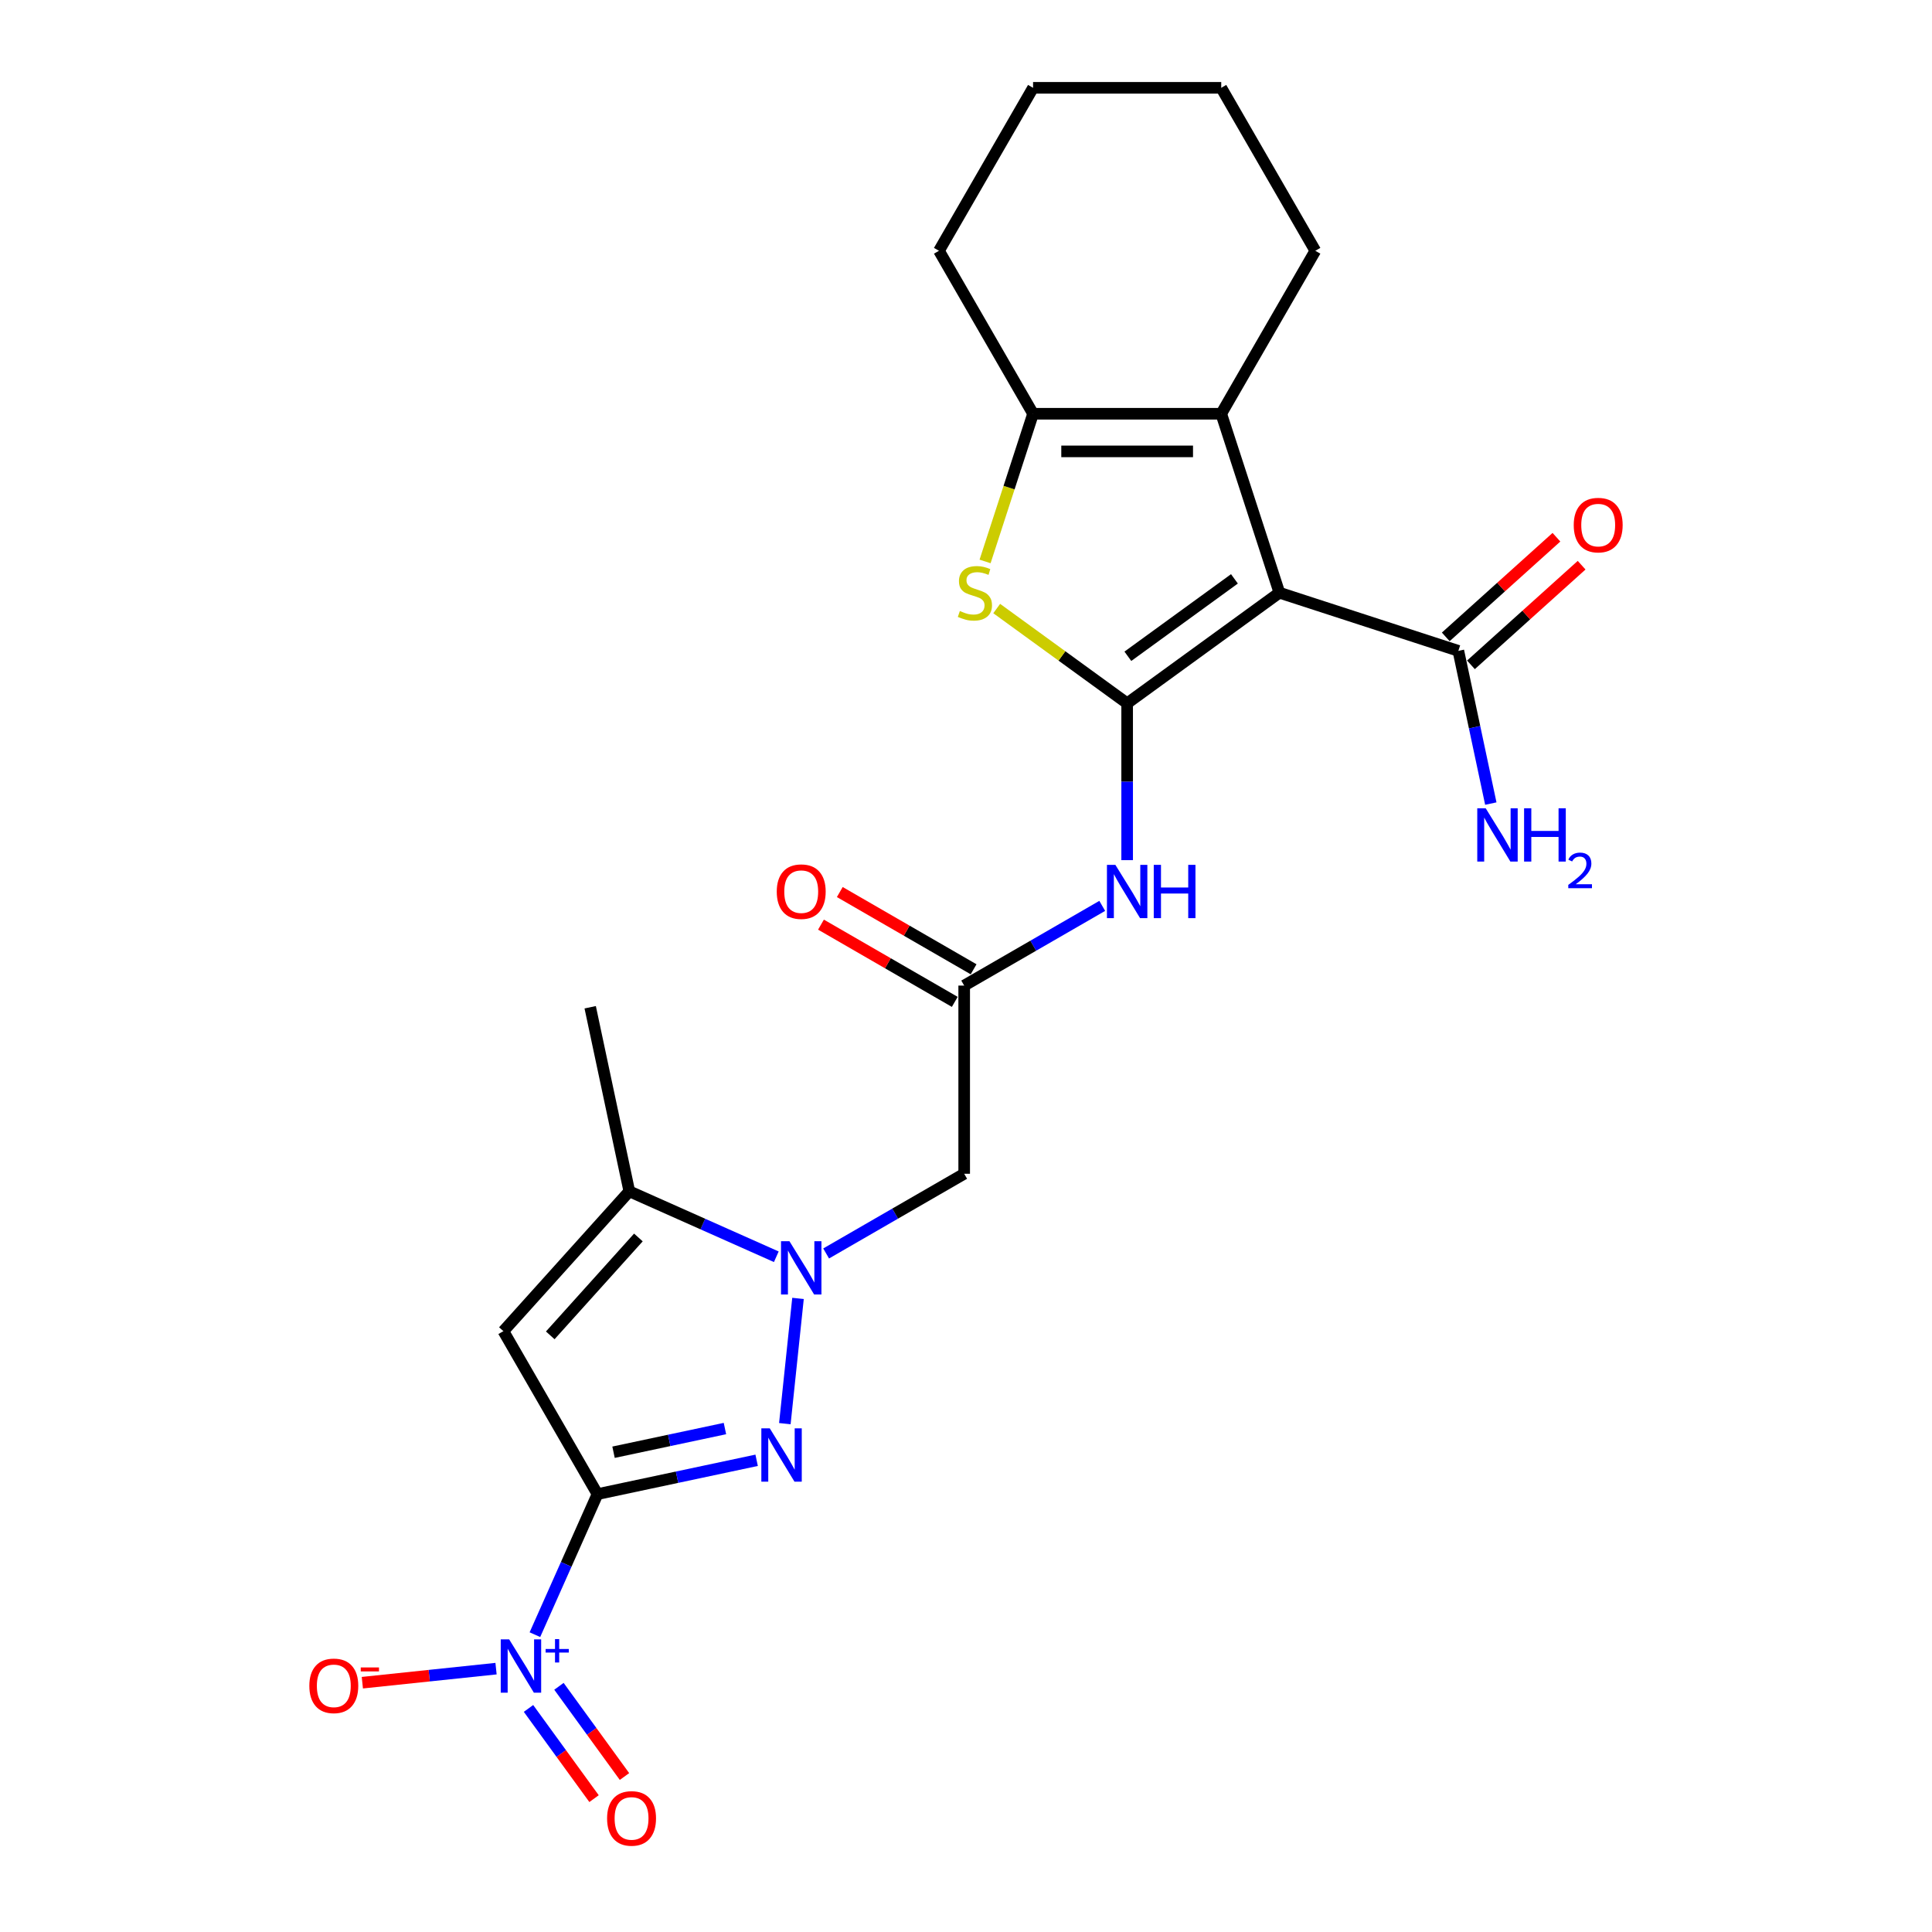 <?xml version='1.0' encoding='iso-8859-1'?>
<svg version='1.1' baseProfile='full'
              xmlns='http://www.w3.org/2000/svg'
                      xmlns:rdkit='http://www.rdkit.org/xml'
                      xmlns:xlink='http://www.w3.org/1999/xlink'
                  xml:space='preserve'
width='1000px' height='1000px' viewBox='0 0 1000 1000'>
<!-- END OF HEADER -->
<rect style='opacity:1.0;fill:#FFFFFF;stroke:none' width='1000' height='1000' x='0' y='0'> </rect>
<path class='bond-2' d='M 309.258,773.353 L 350.446,764.599' style='fill:none;fill-rule:evenodd;stroke:#000000;stroke-width:6px;stroke-linecap:butt;stroke-linejoin:miter;stroke-opacity:1' />
<path class='bond-2' d='M 350.446,764.599 L 391.634,755.844' style='fill:none;fill-rule:evenodd;stroke:#0000FF;stroke-width:6px;stroke-linecap:butt;stroke-linejoin:miter;stroke-opacity:1' />
<path class='bond-2' d='M 317.564,751.673 L 346.396,745.544' style='fill:none;fill-rule:evenodd;stroke:#000000;stroke-width:6px;stroke-linecap:butt;stroke-linejoin:miter;stroke-opacity:1' />
<path class='bond-2' d='M 346.396,745.544 L 375.227,739.416' style='fill:none;fill-rule:evenodd;stroke:#0000FF;stroke-width:6px;stroke-linecap:butt;stroke-linejoin:miter;stroke-opacity:1' />
<path class='bond-4' d='M 309.258,773.353 L 260.558,689.003' style='fill:none;fill-rule:evenodd;stroke:#000000;stroke-width:6px;stroke-linecap:butt;stroke-linejoin:miter;stroke-opacity:1' />
<path class='bond-5' d='M 309.258,773.353 L 293.063,809.729' style='fill:none;fill-rule:evenodd;stroke:#000000;stroke-width:6px;stroke-linecap:butt;stroke-linejoin:miter;stroke-opacity:1' />
<path class='bond-5' d='M 293.063,809.729 L 276.867,846.105' style='fill:none;fill-rule:evenodd;stroke:#0000FF;stroke-width:6px;stroke-linecap:butt;stroke-linejoin:miter;stroke-opacity:1' />
<path class='bond-0' d='M 583.411,364.038 L 583.411,404.624' style='fill:none;fill-rule:evenodd;stroke:#000000;stroke-width:6px;stroke-linecap:butt;stroke-linejoin:miter;stroke-opacity:1' />
<path class='bond-0' d='M 583.411,404.624 L 583.411,445.211' style='fill:none;fill-rule:evenodd;stroke:#0000FF;stroke-width:6px;stroke-linecap:butt;stroke-linejoin:miter;stroke-opacity:1' />
<path class='bond-1' d='M 583.411,364.038 L 662.209,306.788' style='fill:none;fill-rule:evenodd;stroke:#000000;stroke-width:6px;stroke-linecap:butt;stroke-linejoin:miter;stroke-opacity:1' />
<path class='bond-1' d='M 583.781,339.691 L 638.94,299.616' style='fill:none;fill-rule:evenodd;stroke:#000000;stroke-width:6px;stroke-linecap:butt;stroke-linejoin:miter;stroke-opacity:1' />
<path class='bond-6' d='M 583.411,364.038 L 549.652,339.51' style='fill:none;fill-rule:evenodd;stroke:#000000;stroke-width:6px;stroke-linecap:butt;stroke-linejoin:miter;stroke-opacity:1' />
<path class='bond-6' d='M 549.652,339.51 L 515.892,314.983' style='fill:none;fill-rule:evenodd;stroke:#CCCC00;stroke-width:6px;stroke-linecap:butt;stroke-linejoin:miter;stroke-opacity:1' />
<path class='bond-7' d='M 662.209,306.788 L 632.111,214.156' style='fill:none;fill-rule:evenodd;stroke:#000000;stroke-width:6px;stroke-linecap:butt;stroke-linejoin:miter;stroke-opacity:1' />
<path class='bond-12' d='M 662.209,306.788 L 754.842,336.886' style='fill:none;fill-rule:evenodd;stroke:#000000;stroke-width:6px;stroke-linecap:butt;stroke-linejoin:miter;stroke-opacity:1' />
<path class='bond-3' d='M 406.235,736.876 L 413.048,672.056' style='fill:none;fill-rule:evenodd;stroke:#0000FF;stroke-width:6px;stroke-linecap:butt;stroke-linejoin:miter;stroke-opacity:1' />
<path class='bond-11' d='M 427.606,648.791 L 463.333,628.164' style='fill:none;fill-rule:evenodd;stroke:#0000FF;stroke-width:6px;stroke-linecap:butt;stroke-linejoin:miter;stroke-opacity:1' />
<path class='bond-11' d='M 463.333,628.164 L 499.061,607.537' style='fill:none;fill-rule:evenodd;stroke:#000000;stroke-width:6px;stroke-linecap:butt;stroke-linejoin:miter;stroke-opacity:1' />
<path class='bond-24' d='M 401.815,650.495 L 363.773,633.558' style='fill:none;fill-rule:evenodd;stroke:#0000FF;stroke-width:6px;stroke-linecap:butt;stroke-linejoin:miter;stroke-opacity:1' />
<path class='bond-24' d='M 363.773,633.558 L 325.731,616.621' style='fill:none;fill-rule:evenodd;stroke:#000000;stroke-width:6px;stroke-linecap:butt;stroke-linejoin:miter;stroke-opacity:1' />
<path class='bond-9' d='M 260.558,689.003 L 325.731,616.621' style='fill:none;fill-rule:evenodd;stroke:#000000;stroke-width:6px;stroke-linecap:butt;stroke-linejoin:miter;stroke-opacity:1' />
<path class='bond-9' d='M 284.811,691.18 L 330.432,640.513' style='fill:none;fill-rule:evenodd;stroke:#000000;stroke-width:6px;stroke-linecap:butt;stroke-linejoin:miter;stroke-opacity:1' />
<path class='bond-14' d='M 256.747,863.688 L 222.148,867.324' style='fill:none;fill-rule:evenodd;stroke:#0000FF;stroke-width:6px;stroke-linecap:butt;stroke-linejoin:miter;stroke-opacity:1' />
<path class='bond-14' d='M 222.148,867.324 L 187.549,870.961' style='fill:none;fill-rule:evenodd;stroke:#FF0000;stroke-width:6px;stroke-linecap:butt;stroke-linejoin:miter;stroke-opacity:1' />
<path class='bond-15' d='M 273.552,884.284 L 290.513,907.629' style='fill:none;fill-rule:evenodd;stroke:#0000FF;stroke-width:6px;stroke-linecap:butt;stroke-linejoin:miter;stroke-opacity:1' />
<path class='bond-15' d='M 290.513,907.629 L 307.474,930.974' style='fill:none;fill-rule:evenodd;stroke:#FF0000;stroke-width:6px;stroke-linecap:butt;stroke-linejoin:miter;stroke-opacity:1' />
<path class='bond-15' d='M 289.311,872.834 L 306.273,896.179' style='fill:none;fill-rule:evenodd;stroke:#0000FF;stroke-width:6px;stroke-linecap:butt;stroke-linejoin:miter;stroke-opacity:1' />
<path class='bond-15' d='M 306.273,896.179 L 323.234,919.524' style='fill:none;fill-rule:evenodd;stroke:#FF0000;stroke-width:6px;stroke-linecap:butt;stroke-linejoin:miter;stroke-opacity:1' />
<path class='bond-8' d='M 509.873,290.6 L 522.292,252.378' style='fill:none;fill-rule:evenodd;stroke:#CCCC00;stroke-width:6px;stroke-linecap:butt;stroke-linejoin:miter;stroke-opacity:1' />
<path class='bond-8' d='M 522.292,252.378 L 534.712,214.156' style='fill:none;fill-rule:evenodd;stroke:#000000;stroke-width:6px;stroke-linecap:butt;stroke-linejoin:miter;stroke-opacity:1' />
<path class='bond-19' d='M 632.111,214.156 L 680.811,129.805' style='fill:none;fill-rule:evenodd;stroke:#000000;stroke-width:6px;stroke-linecap:butt;stroke-linejoin:miter;stroke-opacity:1' />
<path class='bond-25' d='M 632.111,214.156 L 534.712,214.156' style='fill:none;fill-rule:evenodd;stroke:#000000;stroke-width:6px;stroke-linecap:butt;stroke-linejoin:miter;stroke-opacity:1' />
<path class='bond-25' d='M 617.501,233.635 L 549.322,233.635' style='fill:none;fill-rule:evenodd;stroke:#000000;stroke-width:6px;stroke-linecap:butt;stroke-linejoin:miter;stroke-opacity:1' />
<path class='bond-20' d='M 534.712,214.156 L 486.012,129.805' style='fill:none;fill-rule:evenodd;stroke:#000000;stroke-width:6px;stroke-linecap:butt;stroke-linejoin:miter;stroke-opacity:1' />
<path class='bond-21' d='M 325.731,616.621 L 305.481,521.35' style='fill:none;fill-rule:evenodd;stroke:#000000;stroke-width:6px;stroke-linecap:butt;stroke-linejoin:miter;stroke-opacity:1' />
<path class='bond-10' d='M 570.516,468.883 L 534.788,489.51' style='fill:none;fill-rule:evenodd;stroke:#0000FF;stroke-width:6px;stroke-linecap:butt;stroke-linejoin:miter;stroke-opacity:1' />
<path class='bond-10' d='M 534.788,489.51 L 499.061,510.137' style='fill:none;fill-rule:evenodd;stroke:#000000;stroke-width:6px;stroke-linecap:butt;stroke-linejoin:miter;stroke-opacity:1' />
<path class='bond-13' d='M 499.061,607.537 L 499.061,510.137' style='fill:none;fill-rule:evenodd;stroke:#000000;stroke-width:6px;stroke-linecap:butt;stroke-linejoin:miter;stroke-opacity:1' />
<path class='bond-16' d='M 761.359,344.124 L 790.002,318.335' style='fill:none;fill-rule:evenodd;stroke:#000000;stroke-width:6px;stroke-linecap:butt;stroke-linejoin:miter;stroke-opacity:1' />
<path class='bond-16' d='M 790.002,318.335 L 818.644,292.545' style='fill:none;fill-rule:evenodd;stroke:#FF0000;stroke-width:6px;stroke-linecap:butt;stroke-linejoin:miter;stroke-opacity:1' />
<path class='bond-16' d='M 748.324,329.648 L 776.967,303.858' style='fill:none;fill-rule:evenodd;stroke:#000000;stroke-width:6px;stroke-linecap:butt;stroke-linejoin:miter;stroke-opacity:1' />
<path class='bond-16' d='M 776.967,303.858 L 805.61,278.068' style='fill:none;fill-rule:evenodd;stroke:#FF0000;stroke-width:6px;stroke-linecap:butt;stroke-linejoin:miter;stroke-opacity:1' />
<path class='bond-18' d='M 754.842,336.886 L 763.242,376.408' style='fill:none;fill-rule:evenodd;stroke:#000000;stroke-width:6px;stroke-linecap:butt;stroke-linejoin:miter;stroke-opacity:1' />
<path class='bond-18' d='M 763.242,376.408 L 771.643,415.931' style='fill:none;fill-rule:evenodd;stroke:#0000FF;stroke-width:6px;stroke-linecap:butt;stroke-linejoin:miter;stroke-opacity:1' />
<path class='bond-17' d='M 503.931,501.702 L 469.304,481.711' style='fill:none;fill-rule:evenodd;stroke:#000000;stroke-width:6px;stroke-linecap:butt;stroke-linejoin:miter;stroke-opacity:1' />
<path class='bond-17' d='M 469.304,481.711 L 434.677,461.719' style='fill:none;fill-rule:evenodd;stroke:#FF0000;stroke-width:6px;stroke-linecap:butt;stroke-linejoin:miter;stroke-opacity:1' />
<path class='bond-17' d='M 494.191,518.572 L 459.564,498.581' style='fill:none;fill-rule:evenodd;stroke:#000000;stroke-width:6px;stroke-linecap:butt;stroke-linejoin:miter;stroke-opacity:1' />
<path class='bond-17' d='M 459.564,498.581 L 424.937,478.589' style='fill:none;fill-rule:evenodd;stroke:#FF0000;stroke-width:6px;stroke-linecap:butt;stroke-linejoin:miter;stroke-opacity:1' />
<path class='bond-22' d='M 680.811,129.805 L 632.111,45.455' style='fill:none;fill-rule:evenodd;stroke:#000000;stroke-width:6px;stroke-linecap:butt;stroke-linejoin:miter;stroke-opacity:1' />
<path class='bond-23' d='M 486.012,129.805 L 534.712,45.455' style='fill:none;fill-rule:evenodd;stroke:#000000;stroke-width:6px;stroke-linecap:butt;stroke-linejoin:miter;stroke-opacity:1' />
<path class='bond-26' d='M 632.111,45.455 L 534.712,45.455' style='fill:none;fill-rule:evenodd;stroke:#000000;stroke-width:6px;stroke-linecap:butt;stroke-linejoin:miter;stroke-opacity:1' />
<path  class='atom-3' d='M 398.432 739.311
L 407.471 753.921
Q 408.367 755.362, 409.808 757.973
Q 411.25 760.583, 411.328 760.739
L 411.328 739.311
L 414.99 739.311
L 414.99 766.895
L 411.211 766.895
L 401.51 750.921
Q 400.38 749.051, 399.172 746.908
Q 398.004 744.765, 397.653 744.103
L 397.653 766.895
L 394.069 766.895
L 394.069 739.311
L 398.432 739.311
' fill='#0000FF'/>
<path  class='atom-4' d='M 408.613 642.445
L 417.652 657.055
Q 418.548 658.496, 419.989 661.107
Q 421.431 663.717, 421.509 663.873
L 421.509 642.445
L 425.171 642.445
L 425.171 670.029
L 421.392 670.029
L 411.691 654.055
Q 410.561 652.185, 409.353 650.042
Q 408.185 647.899, 407.834 647.237
L 407.834 670.029
L 404.25 670.029
L 404.25 642.445
L 408.613 642.445
' fill='#0000FF'/>
<path  class='atom-6' d='M 263.545 848.54
L 272.584 863.15
Q 273.48 864.592, 274.921 867.202
Q 276.363 869.813, 276.441 869.968
L 276.441 848.54
L 280.103 848.54
L 280.103 876.124
L 276.324 876.124
L 266.623 860.15
Q 265.493 858.28, 264.285 856.138
Q 263.116 853.995, 262.766 853.333
L 262.766 876.124
L 259.182 876.124
L 259.182 848.54
L 263.545 848.54
' fill='#0000FF'/>
<path  class='atom-6' d='M 282.417 853.513
L 287.277 853.513
L 287.277 848.396
L 289.437 848.396
L 289.437 853.513
L 294.425 853.513
L 294.425 855.364
L 289.437 855.364
L 289.437 860.507
L 287.277 860.507
L 287.277 855.364
L 282.417 855.364
L 282.417 853.513
' fill='#0000FF'/>
<path  class='atom-7' d='M 496.822 316.255
Q 497.133 316.372, 498.419 316.918
Q 499.705 317.463, 501.107 317.814
Q 502.549 318.125, 503.951 318.125
Q 506.561 318.125, 508.081 316.879
Q 509.6 315.593, 509.6 313.372
Q 509.6 311.853, 508.821 310.918
Q 508.081 309.983, 506.912 309.476
Q 505.743 308.97, 503.795 308.385
Q 501.341 307.645, 499.86 306.944
Q 498.419 306.243, 497.367 304.762
Q 496.354 303.282, 496.354 300.788
Q 496.354 297.321, 498.692 295.178
Q 501.068 293.035, 505.743 293.035
Q 508.938 293.035, 512.561 294.555
L 511.665 297.555
Q 508.354 296.191, 505.86 296.191
Q 503.172 296.191, 501.691 297.321
Q 500.211 298.412, 500.25 300.321
Q 500.25 301.801, 500.99 302.697
Q 501.769 303.593, 502.86 304.1
Q 503.99 304.606, 505.86 305.191
Q 508.354 305.97, 509.834 306.749
Q 511.315 307.528, 512.366 309.126
Q 513.457 310.684, 513.457 313.372
Q 513.457 317.19, 510.886 319.255
Q 508.354 321.281, 504.107 321.281
Q 501.653 321.281, 499.782 320.736
Q 497.951 320.229, 495.77 319.333
L 496.822 316.255
' fill='#CCCC00'/>
<path  class='atom-11' d='M 577.314 447.646
L 586.353 462.256
Q 587.249 463.697, 588.69 466.308
Q 590.132 468.918, 590.21 469.074
L 590.21 447.646
L 593.872 447.646
L 593.872 475.229
L 590.093 475.229
L 580.392 459.256
Q 579.262 457.386, 578.054 455.243
Q 576.886 453.1, 576.535 452.438
L 576.535 475.229
L 572.951 475.229
L 572.951 447.646
L 577.314 447.646
' fill='#0000FF'/>
<path  class='atom-11' d='M 597.184 447.646
L 600.924 447.646
L 600.924 459.373
L 615.027 459.373
L 615.027 447.646
L 618.767 447.646
L 618.767 475.229
L 615.027 475.229
L 615.027 462.49
L 600.924 462.49
L 600.924 475.229
L 597.184 475.229
L 597.184 447.646
' fill='#0000FF'/>
<path  class='atom-15' d='M 160.114 872.591
Q 160.114 865.968, 163.387 862.267
Q 166.66 858.566, 172.776 858.566
Q 178.893 858.566, 182.166 862.267
Q 185.438 865.968, 185.438 872.591
Q 185.438 879.292, 182.127 883.11
Q 178.815 886.889, 172.776 886.889
Q 166.698 886.889, 163.387 883.11
Q 160.114 879.331, 160.114 872.591
M 172.776 883.773
Q 176.984 883.773, 179.244 880.968
Q 181.542 878.123, 181.542 872.591
Q 181.542 867.176, 179.244 864.449
Q 176.984 861.682, 172.776 861.682
Q 168.569 861.682, 166.27 864.41
Q 164.01 867.137, 164.01 872.591
Q 164.01 878.162, 166.27 880.968
Q 168.569 883.773, 172.776 883.773
' fill='#FF0000'/>
<path  class='atom-15' d='M 186.724 863.068
L 196.161 863.068
L 196.161 865.125
L 186.724 865.125
L 186.724 863.068
' fill='#FF0000'/>
<path  class='atom-16' d='M 314.23 941.208
Q 314.23 934.585, 317.503 930.884
Q 320.776 927.183, 326.892 927.183
Q 333.009 927.183, 336.282 930.884
Q 339.554 934.585, 339.554 941.208
Q 339.554 947.909, 336.243 951.727
Q 332.931 955.506, 326.892 955.506
Q 320.815 955.506, 317.503 951.727
Q 314.23 947.948, 314.23 941.208
M 326.892 952.39
Q 331.1 952.39, 333.36 949.584
Q 335.658 946.74, 335.658 941.208
Q 335.658 935.793, 333.36 933.065
Q 331.1 930.299, 326.892 930.299
Q 322.685 930.299, 320.386 933.027
Q 318.126 935.754, 318.126 941.208
Q 318.126 946.779, 320.386 949.584
Q 322.685 952.39, 326.892 952.39
' fill='#FF0000'/>
<path  class='atom-17' d='M 814.562 271.791
Q 814.562 265.168, 817.834 261.467
Q 821.107 257.766, 827.224 257.766
Q 833.34 257.766, 836.613 261.467
Q 839.886 265.168, 839.886 271.791
Q 839.886 278.492, 836.574 282.31
Q 833.263 286.089, 827.224 286.089
Q 821.146 286.089, 817.834 282.31
Q 814.562 278.531, 814.562 271.791
M 827.224 282.973
Q 831.431 282.973, 833.691 280.167
Q 835.99 277.323, 835.99 271.791
Q 835.99 266.376, 833.691 263.648
Q 831.431 260.882, 827.224 260.882
Q 823.016 260.882, 820.717 263.609
Q 818.458 266.337, 818.458 271.791
Q 818.458 277.362, 820.717 280.167
Q 823.016 282.973, 827.224 282.973
' fill='#FF0000'/>
<path  class='atom-18' d='M 402.048 461.516
Q 402.048 454.892, 405.321 451.191
Q 408.594 447.49, 414.71 447.49
Q 420.827 447.49, 424.1 451.191
Q 427.372 454.892, 427.372 461.516
Q 427.372 468.217, 424.061 472.035
Q 420.749 475.814, 414.71 475.814
Q 408.633 475.814, 405.321 472.035
Q 402.048 468.256, 402.048 461.516
M 414.71 472.697
Q 418.918 472.697, 421.178 469.892
Q 423.476 467.048, 423.476 461.516
Q 423.476 456.1, 421.178 453.373
Q 418.918 450.607, 414.71 450.607
Q 410.503 450.607, 408.204 453.334
Q 405.944 456.061, 405.944 461.516
Q 405.944 467.087, 408.204 469.892
Q 410.503 472.697, 414.71 472.697
' fill='#FF0000'/>
<path  class='atom-19' d='M 768.995 418.366
L 778.034 432.975
Q 778.93 434.417, 780.371 437.027
Q 781.813 439.638, 781.891 439.793
L 781.891 418.366
L 785.553 418.366
L 785.553 445.949
L 781.774 445.949
L 772.073 429.976
Q 770.943 428.106, 769.735 425.963
Q 768.567 423.82, 768.216 423.158
L 768.216 445.949
L 764.632 445.949
L 764.632 418.366
L 768.995 418.366
' fill='#0000FF'/>
<path  class='atom-19' d='M 788.865 418.366
L 792.605 418.366
L 792.605 430.092
L 806.708 430.092
L 806.708 418.366
L 810.448 418.366
L 810.448 445.949
L 806.708 445.949
L 806.708 433.209
L 792.605 433.209
L 792.605 445.949
L 788.865 445.949
L 788.865 418.366
' fill='#0000FF'/>
<path  class='atom-19' d='M 811.785 444.981
Q 812.454 443.259, 814.048 442.307
Q 815.642 441.33, 817.854 441.33
Q 820.605 441.33, 822.148 442.821
Q 823.691 444.313, 823.691 446.961
Q 823.691 449.661, 821.685 452.181
Q 819.705 454.701, 815.591 457.684
L 823.999 457.684
L 823.999 459.741
L 811.734 459.741
L 811.734 458.018
Q 815.128 455.601, 817.134 453.801
Q 819.165 452.001, 820.142 450.381
Q 821.119 448.761, 821.119 447.09
Q 821.119 445.341, 820.245 444.364
Q 819.371 443.387, 817.854 443.387
Q 816.388 443.387, 815.411 443.979
Q 814.434 444.57, 813.74 445.881
L 811.785 444.981
' fill='#0000FF'/>
</svg>
